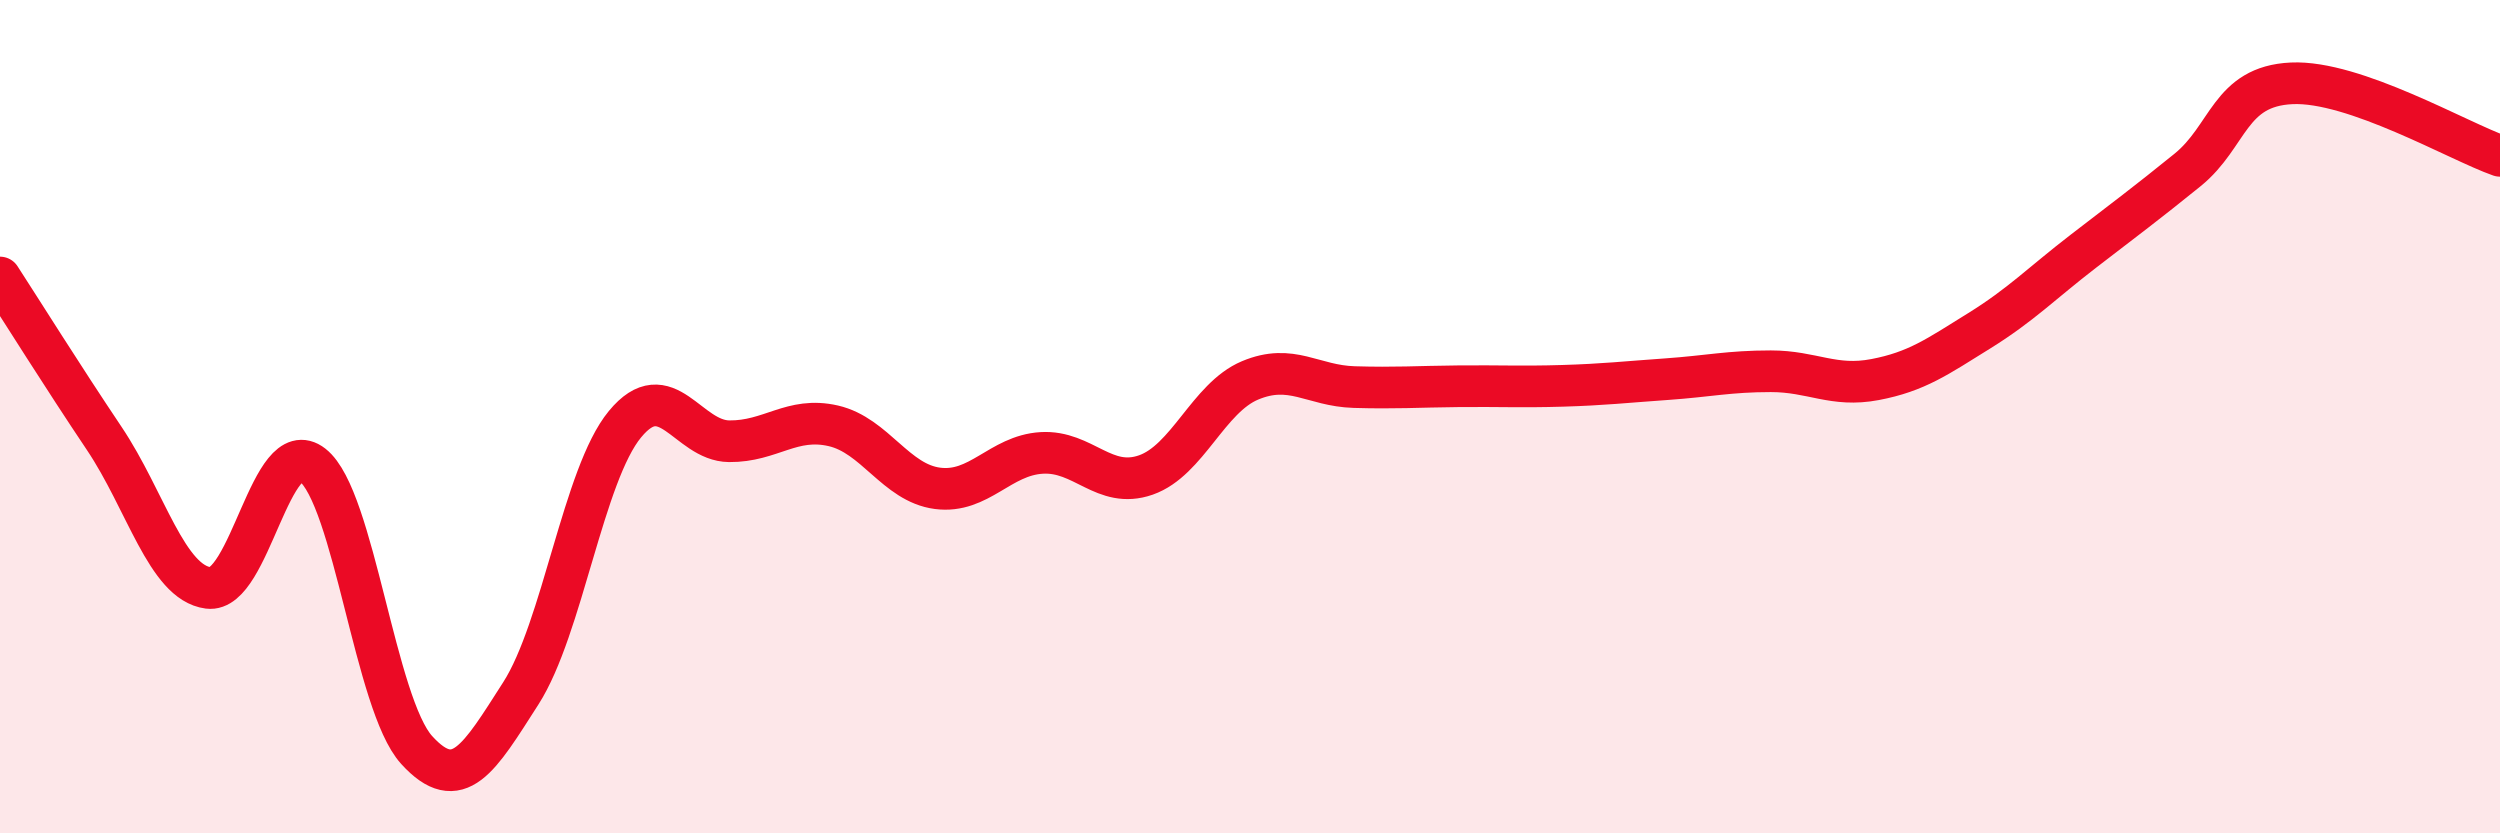 
    <svg width="60" height="20" viewBox="0 0 60 20" xmlns="http://www.w3.org/2000/svg">
      <path
        d="M 0,6.66 C 0.5,7.43 1.5,9.03 2.5,10.52 C 3.5,12.01 4,13.98 5,14.11 C 6,14.24 6.5,10.38 7.5,11.16 C 8.5,11.94 9,16.9 10,18 C 11,19.1 11.5,18.2 12.5,16.64 C 13.5,15.08 14,11.39 15,10.18 C 16,8.97 16.5,10.58 17.5,10.59 C 18.5,10.6 19,9.99 20,10.22 C 21,10.45 21.5,11.59 22.5,11.72 C 23.5,11.85 24,10.93 25,10.87 C 26,10.81 26.5,11.75 27.5,11.4 C 28.5,11.05 29,9.55 30,9.13 C 31,8.71 31.5,9.26 32.5,9.29 C 33.5,9.32 34,9.28 35,9.27 C 36,9.26 36.5,9.29 37.5,9.26 C 38.5,9.23 39,9.17 40,9.1 C 41,9.03 41.5,8.91 42.5,8.91 C 43.5,8.91 44,9.3 45,9.11 C 46,8.92 46.5,8.56 47.5,7.94 C 48.5,7.32 49,6.8 50,6.03 C 51,5.26 51.5,4.89 52.5,4.08 C 53.5,3.27 53.5,2.07 55,2 C 56.5,1.93 59,3.39 60,3.74L60 20L0 20Z"
        fill="#EB0A25"
        opacity="0.1"
        stroke-linecap="round"
        stroke-linejoin="round"
      />
      <path
        d="M 0,6.66 C 0.5,7.43 1.5,9.03 2.5,10.52 C 3.5,12.01 4,13.98 5,14.11 C 6,14.24 6.5,10.38 7.5,11.16 C 8.5,11.94 9,16.9 10,18 C 11,19.1 11.5,18.2 12.5,16.64 C 13.5,15.08 14,11.39 15,10.18 C 16,8.97 16.5,10.58 17.5,10.59 C 18.5,10.6 19,9.99 20,10.22 C 21,10.45 21.5,11.59 22.5,11.72 C 23.5,11.85 24,10.93 25,10.87 C 26,10.81 26.5,11.75 27.5,11.4 C 28.5,11.05 29,9.55 30,9.13 C 31,8.71 31.5,9.26 32.5,9.29 C 33.5,9.32 34,9.28 35,9.27 C 36,9.26 36.5,9.29 37.5,9.26 C 38.5,9.23 39,9.17 40,9.1 C 41,9.03 41.5,8.91 42.5,8.91 C 43.5,8.91 44,9.3 45,9.11 C 46,8.92 46.5,8.56 47.5,7.94 C 48.5,7.32 49,6.8 50,6.03 C 51,5.26 51.5,4.89 52.5,4.08 C 53.5,3.27 53.5,2.07 55,2 C 56.5,1.93 59,3.39 60,3.74"
        stroke="#EB0A25"
        stroke-width="1"
        fill="none"
        stroke-linecap="round"
        stroke-linejoin="round"
      />
    </svg>
  